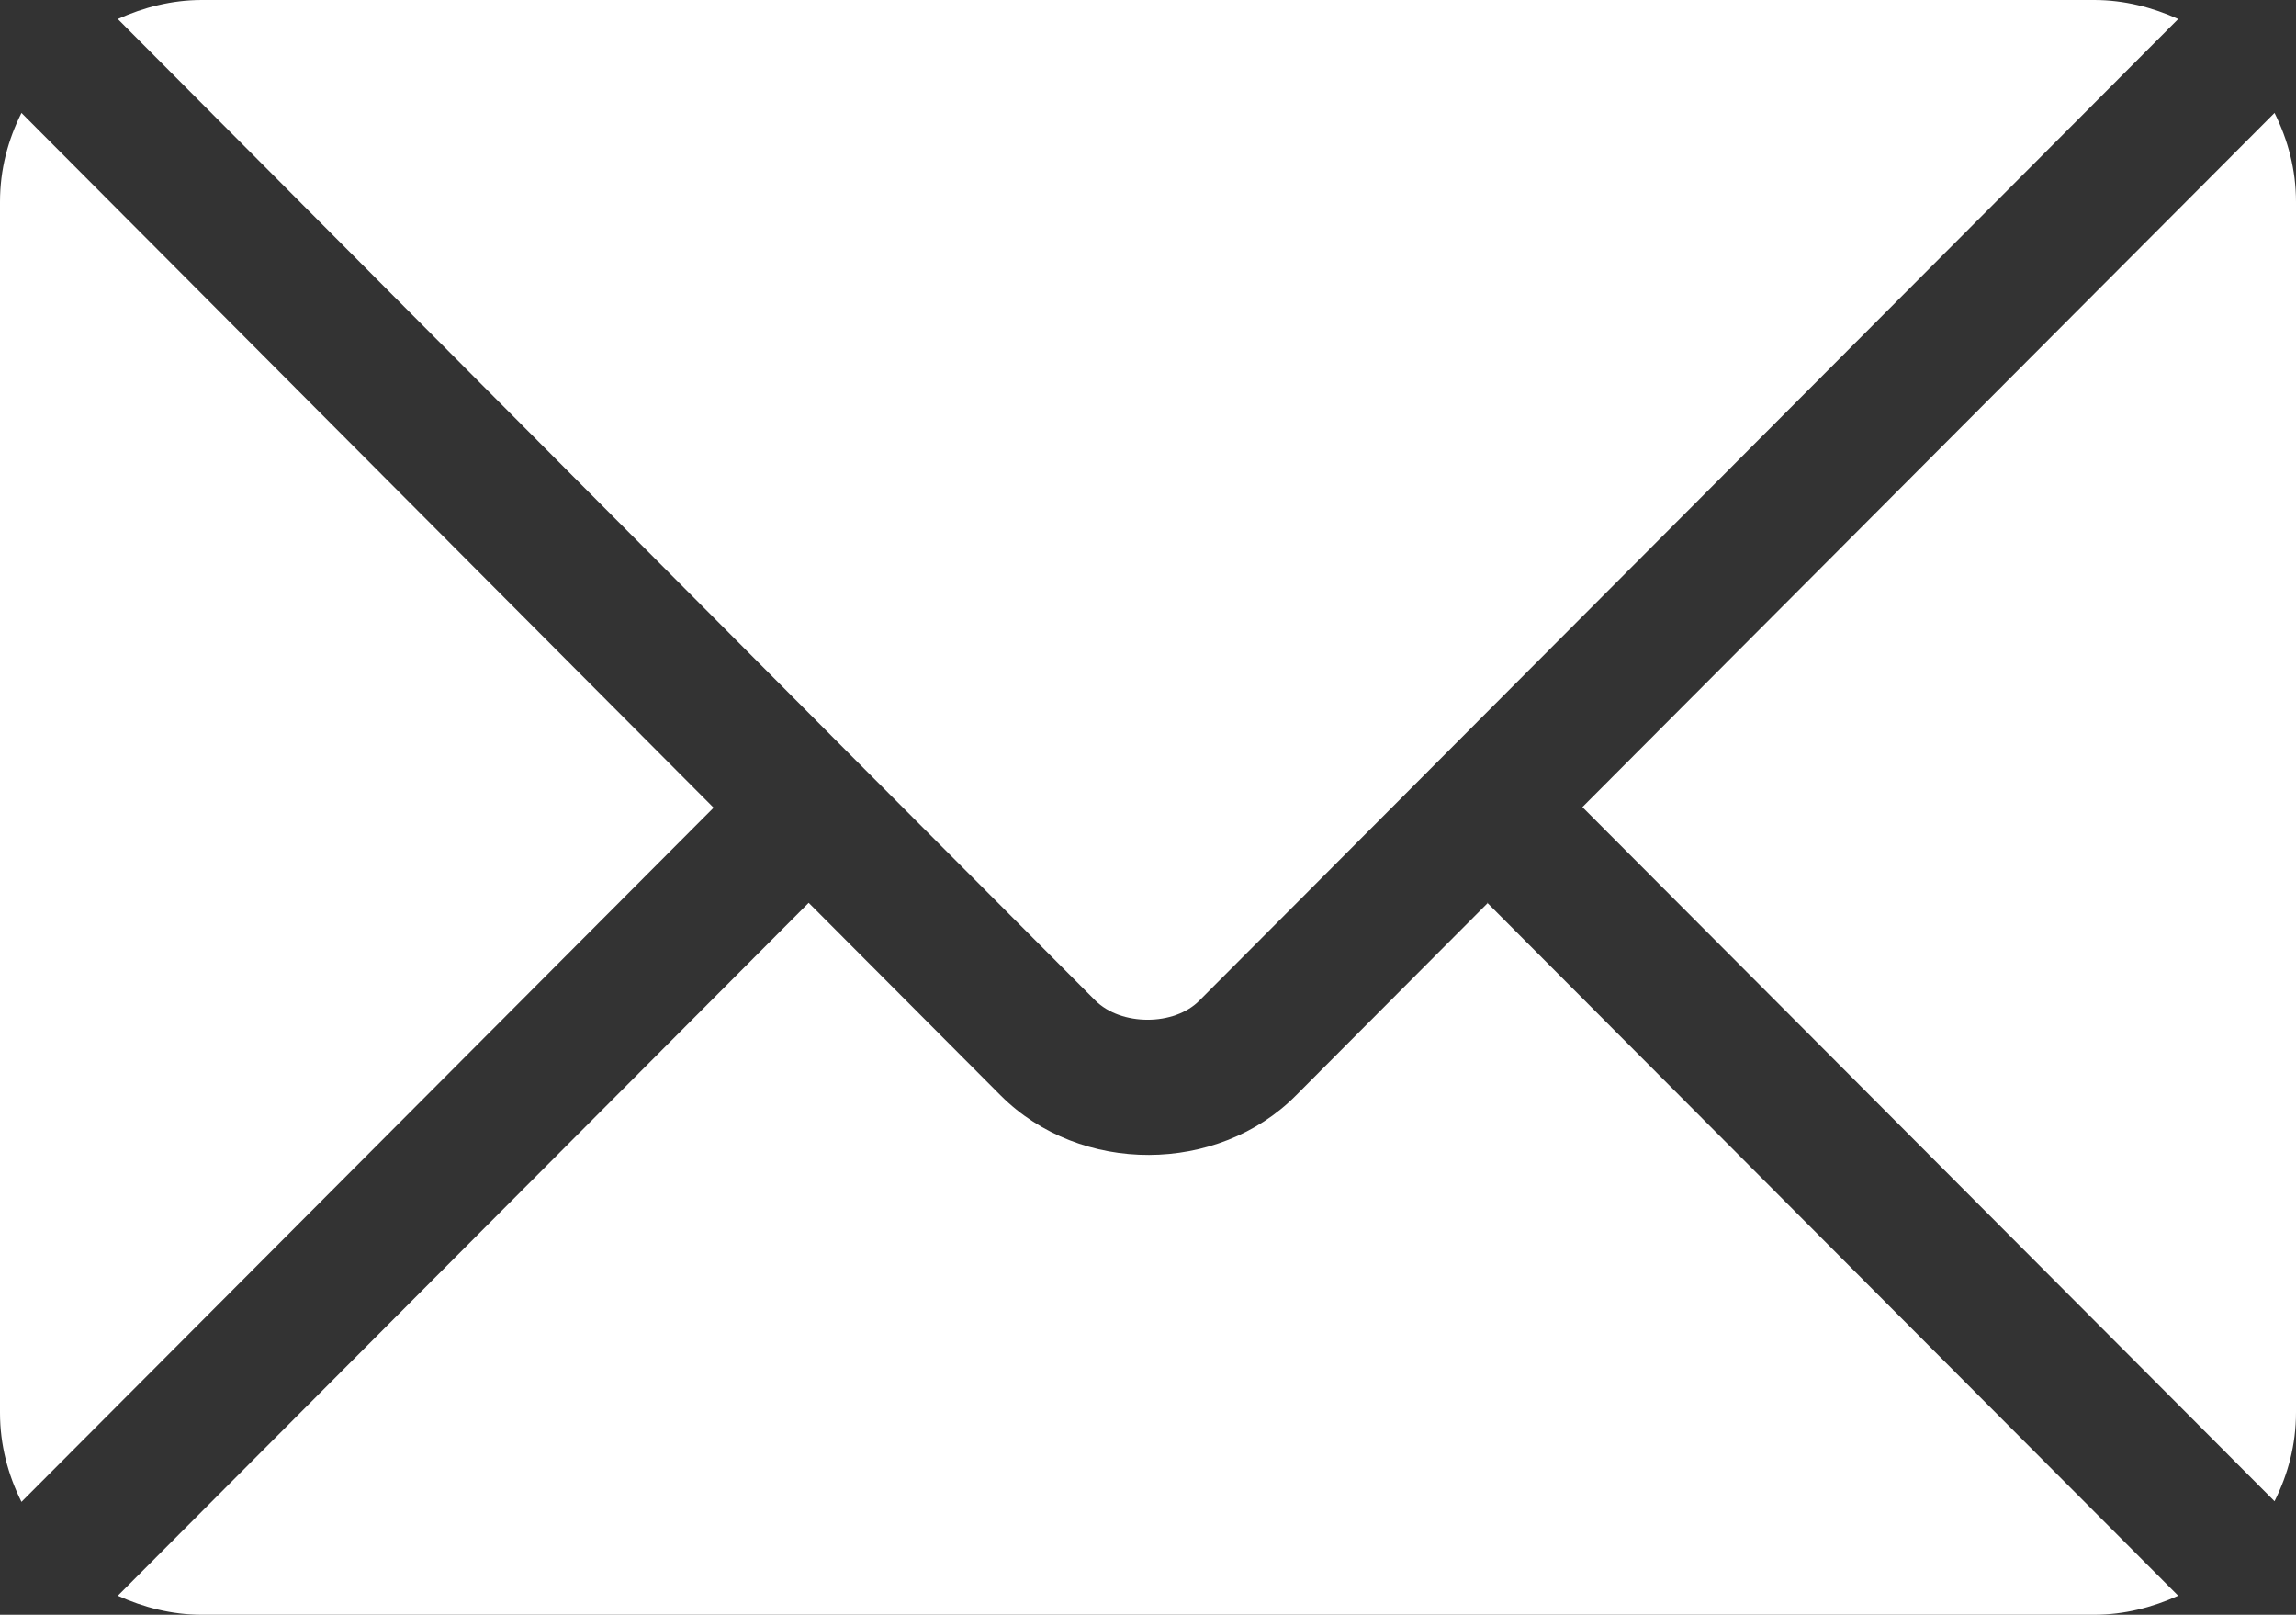 <?xml version="1.0" encoding="UTF-8"?><svg id="_レイヤー_2" xmlns="http://www.w3.org/2000/svg" viewBox="0 0 37.42 26.31"><rect x="0" y="0" width="37.42" height="26.31" fill="#333333" stroke="none"/><defs><style>.cls-1{fill:#fff;}</style></defs><g id="photo"><g><path class="cls-1" d="M24.25,14.71l-3.13,3.14c-1.27,1.28-3.51,1.3-4.81,0l-3.13-3.14L1.92,26c.42,.19,.88,.31,1.37,.31h30.84c.49,0,.95-.12,1.37-.31l-11.26-11.29Z"/><path class="cls-1" d="M34.13,0H3.29c-.49,0-.95,.12-1.37,.31L13.94,12.38s0,0,0,0,0,0,0,0l3.91,3.92c.42,.42,1.29,.42,1.7,0l3.91-3.92s0,0,0,0c0,0,0,0,0,0L35.5,.31c-.42-.19-.88-.31-1.37-.31Z"/><path class="cls-1" d="M.35,1.84c-.22,.44-.35,.92-.35,1.45V23.02c0,.52,.13,1.01,.35,1.45L11.63,13.16,.35,1.84Z"/><path class="cls-1" d="M37.07,1.84l-11.28,11.31,11.28,11.31c.22-.44,.35-.92,.35-1.45V3.29c0-.52-.13-1.01-.35-1.45Z"/></g></g></svg>